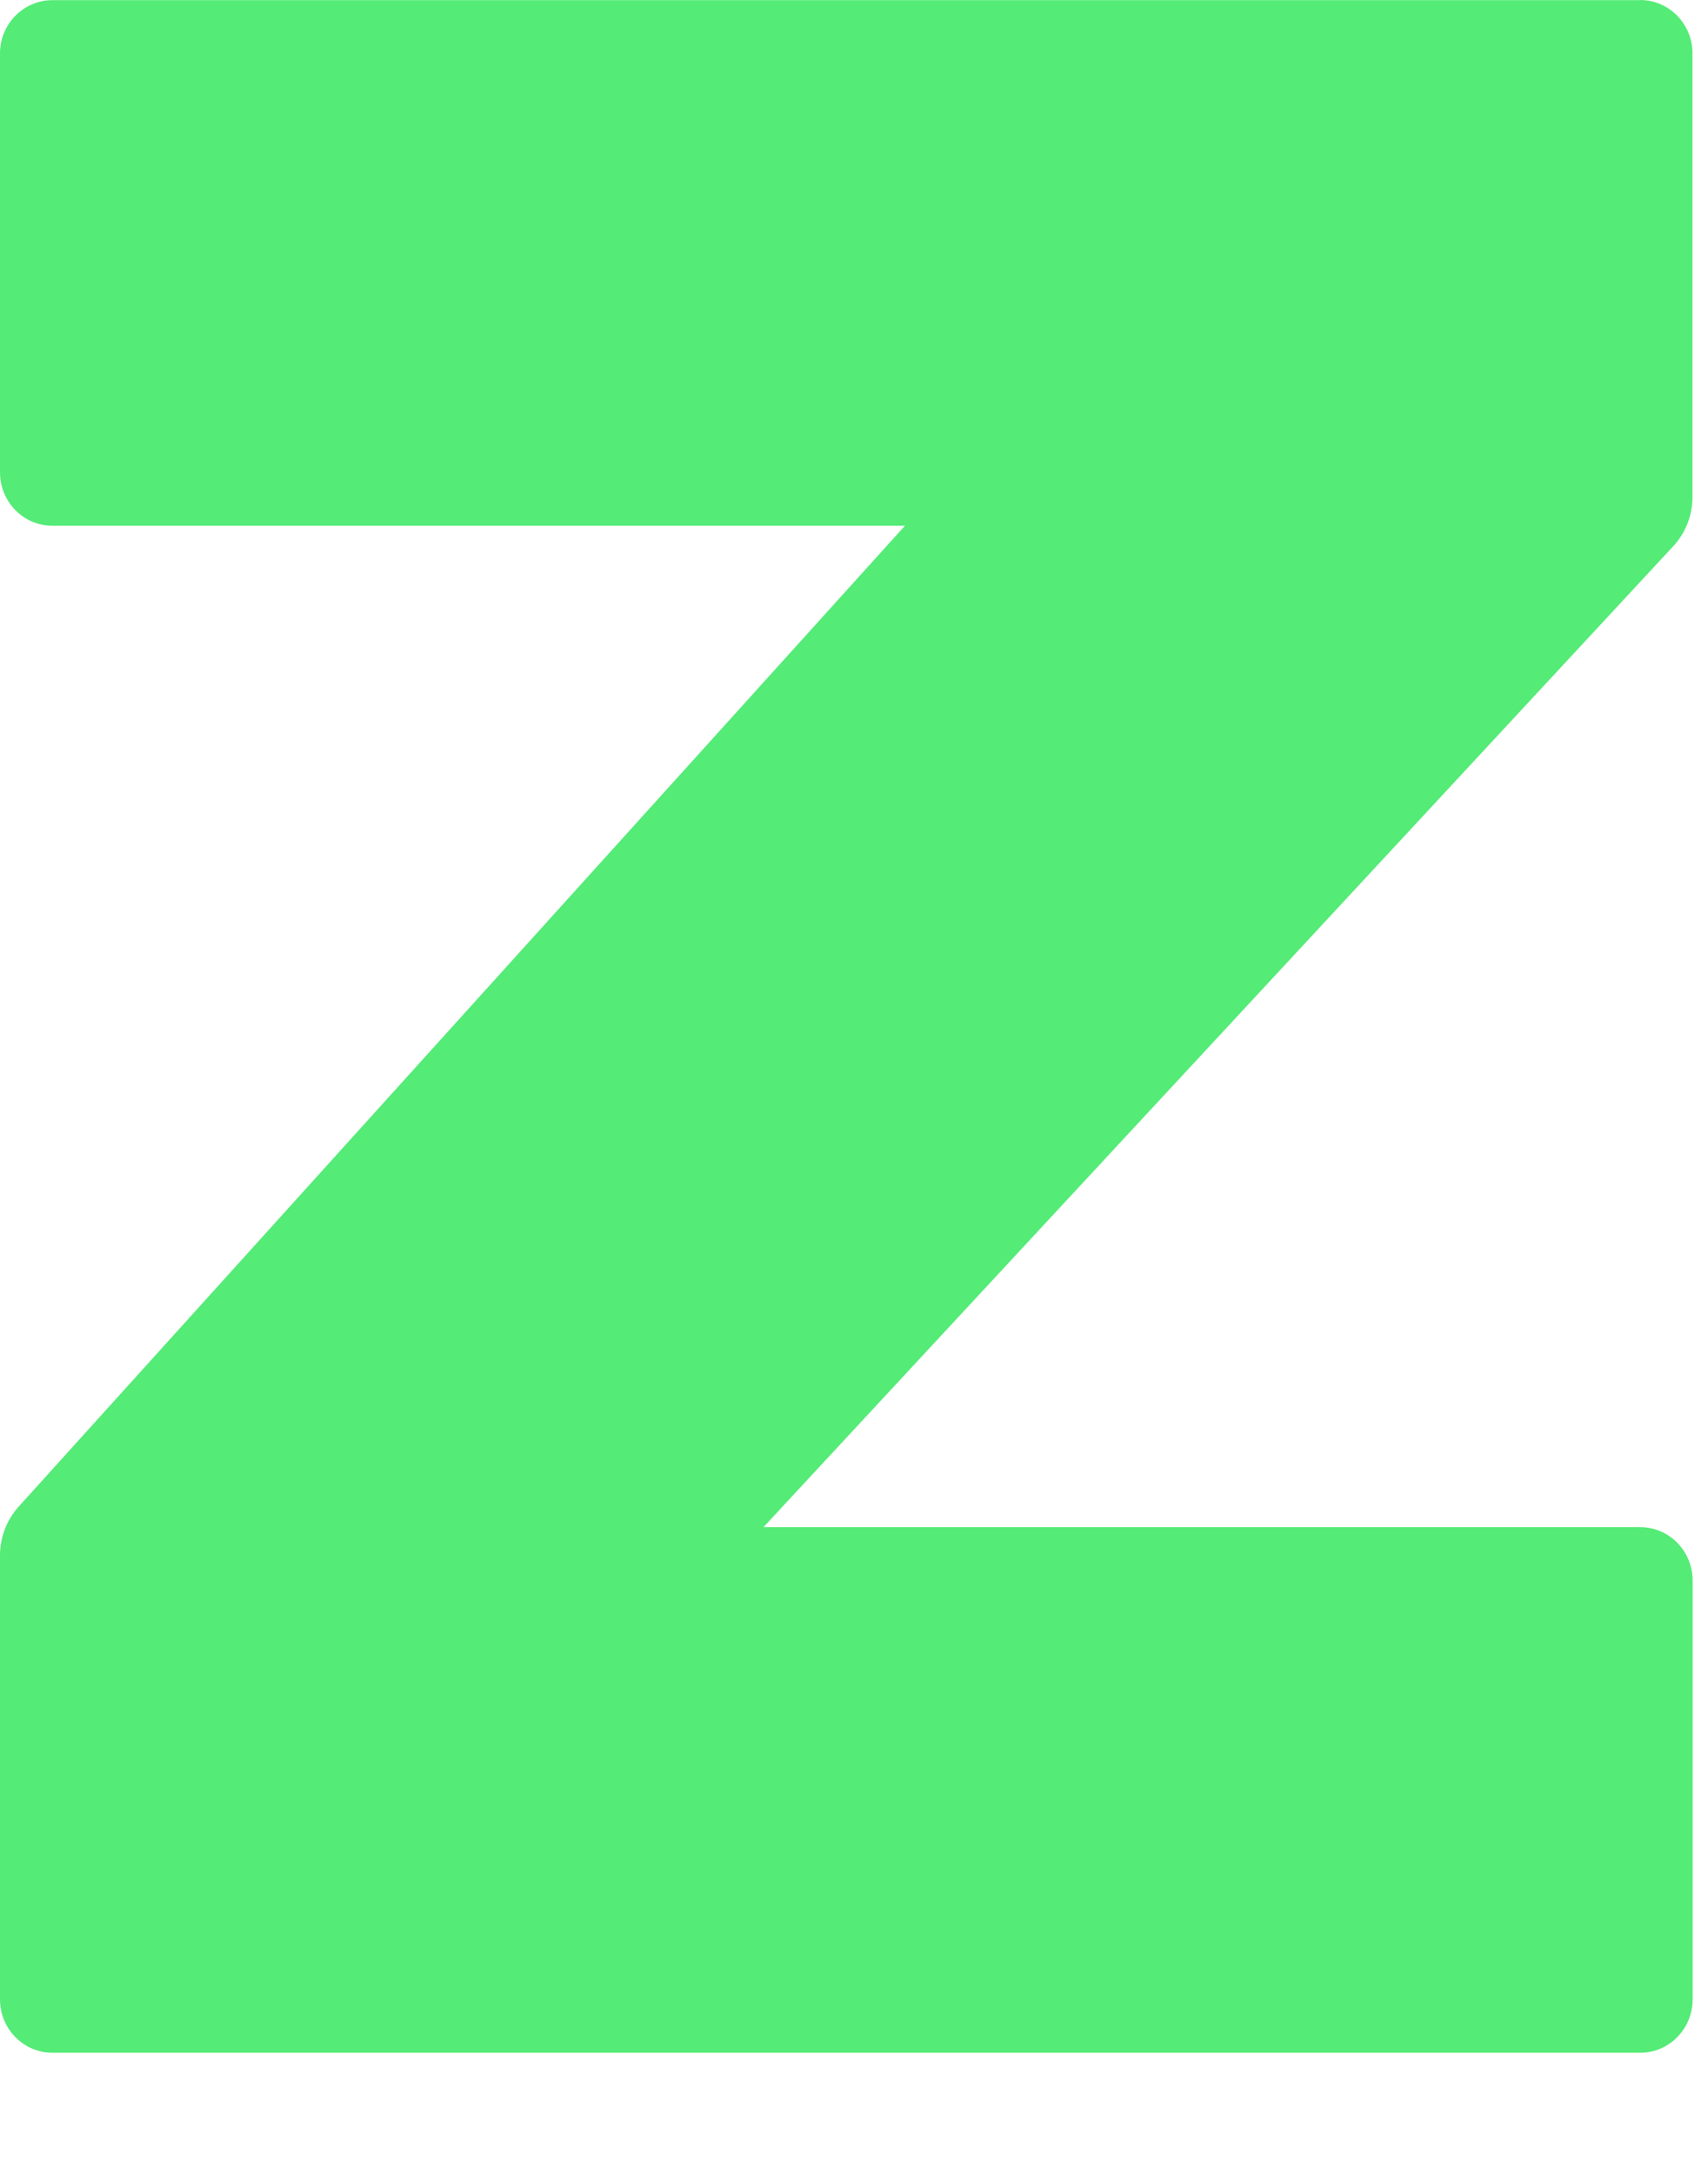 <?xml version="1.0" encoding="utf-8"?>
<svg xmlns="http://www.w3.org/2000/svg" fill="none" height="100%" overflow="visible" preserveAspectRatio="none" style="display: block;" viewBox="0 0 11 14" width="100%">
<path d="M10.563 0.001H0.338C0.151 0.001 0 0.155 0 0.344V3.042C0 3.232 0.151 3.386 0.338 3.386H5.828L0.121 9.702C0.043 9.788 0 9.901 0 10.017V12.876C0 13.066 0.151 13.22 0.338 13.22H10.563C10.75 13.22 10.901 13.066 10.901 12.876V10.179C10.901 9.989 10.75 9.835 10.563 9.835H4.917L10.775 3.519C10.856 3.432 10.9 3.319 10.9 3.2V0.343C10.9 0.154 10.749 0 10.562 0L10.563 0.001Z" fill="#54EB77" id="Vector"/>
</svg>